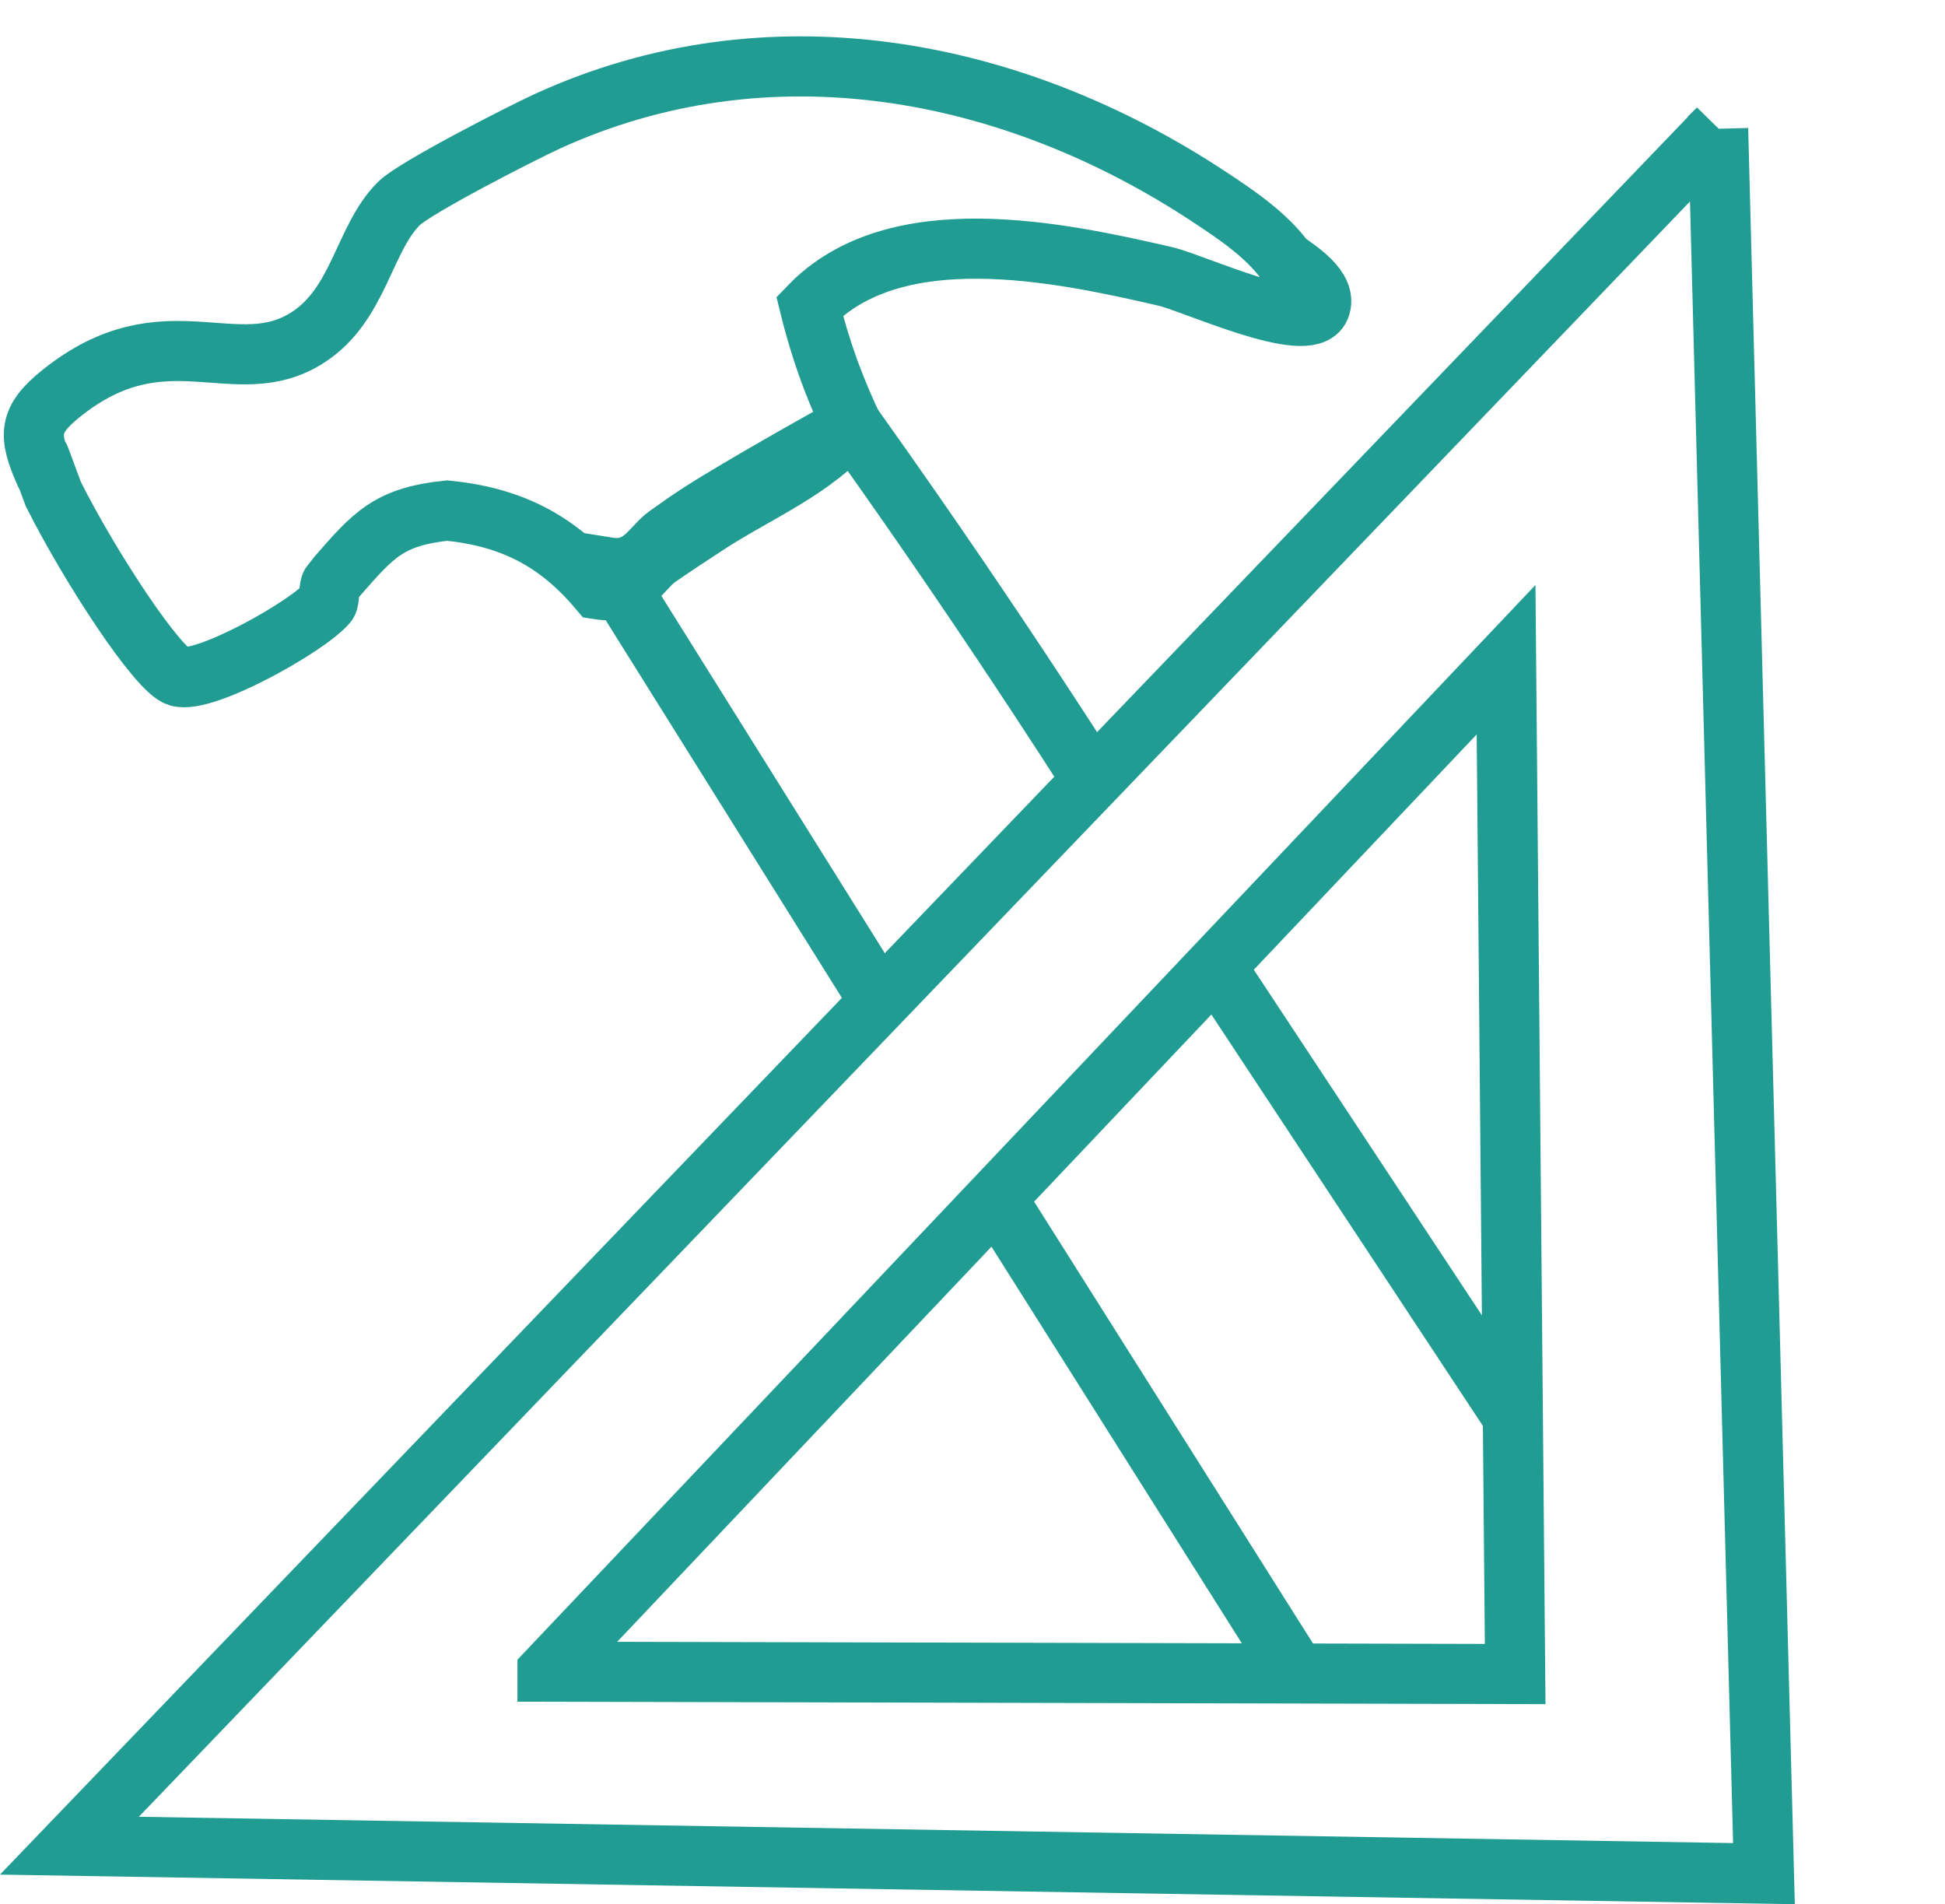 <svg xmlns="http://www.w3.org/2000/svg" id="Calque_3" viewBox="0 0 258.92 253.45"><path d="M132.62,159.45c13.53,21.43,27.06,42.87,40.59,64.3" fill="none" stroke="#209c92" stroke-miterlimit="10" stroke-width="8"></path><path d="M145.1,103.37c-2.05-3.2-3.76-5.82-4.93-7.61-5.41-8.29-13.01-19.7-22.39-33.03-1.89-2.68-3.44-4.86-4.39-6.2-2.34,1.29-10.65,5.9-17.79,10.22-3.92,2.38-5.72,3.79-6.76,4.5-2.08,1.43-3.43,4.98-7.89,4.27,11.88,18.99,23.76,37.99,35.64,56.98" fill="none" stroke="#209c92" stroke-miterlimit="10" stroke-width="8"></path><path d="M201.39,188.57c-13.19-19.98-26.38-39.96-39.57-59.94" fill="none" stroke="#209c92" stroke-miterlimit="10" stroke-width="8"></path><path d="M171.09,34.72c-2.59-3.5-6.44-6.09-10.02-8.46-26.47-17.5-58.88-23.52-88.2-10.12-3.47,1.59-17.69,8.86-19.78,10.96-4.7,4.71-5.26,13.37-12.07,17.79-9.63,6.25-19-3.64-32.85,7.46-4.47,3.58-4.41,5.61-2.15,10.7.44.99-2.49-6.91,1.08,2.72,4.96,9.86,13.93,23.48,16.63,24.28,3.5,1.04,17.34-6.73,19.84-9.78.32-.4.19-2.17.51-2.53.42-.48.6-.79.79-1.01,4.82-5.51,6.85-7.95,14.66-8.77,8.55.86,14.66,3.99,20.16,10.5,4.46.71,5.81-2.85,7.89-4.27,2.23-1.53,4.5-3.03,6.76-4.5,6.45-4.19,13.98-7.2,19.05-13.16-.36-.77-.82-1.76-1.31-2.92-1.01-2.36-1.68-4.2-1.91-4.86-.72-2.01-1.58-4.7-2.39-8,11.43-11.82,33.07-7.26,47.38-3.95,3.66.85,19,7.96,20.56,4.13,1.02-2.52-2.97-5-4.61-6.2Z" fill="none" stroke="#209c92" stroke-miterlimit="10" stroke-width="8"></path><path d="M228.73,17.13C155.57,93.31,82.4,169.49,9.24,245.67c75.19,1.24,150.39,2.48,225.58,3.72-2.03-77.42-4.06-154.83-6.1-232.25ZM72.88,222.51c42.54-44.9,85.07-89.8,127.61-134.7.4,45,.81,90.01,1.21,135.01-42.94-.1-85.88-.21-128.82-.31Z" fill="none" stroke="#209c92" stroke-miterlimit="10" stroke-width="8"></path></svg>